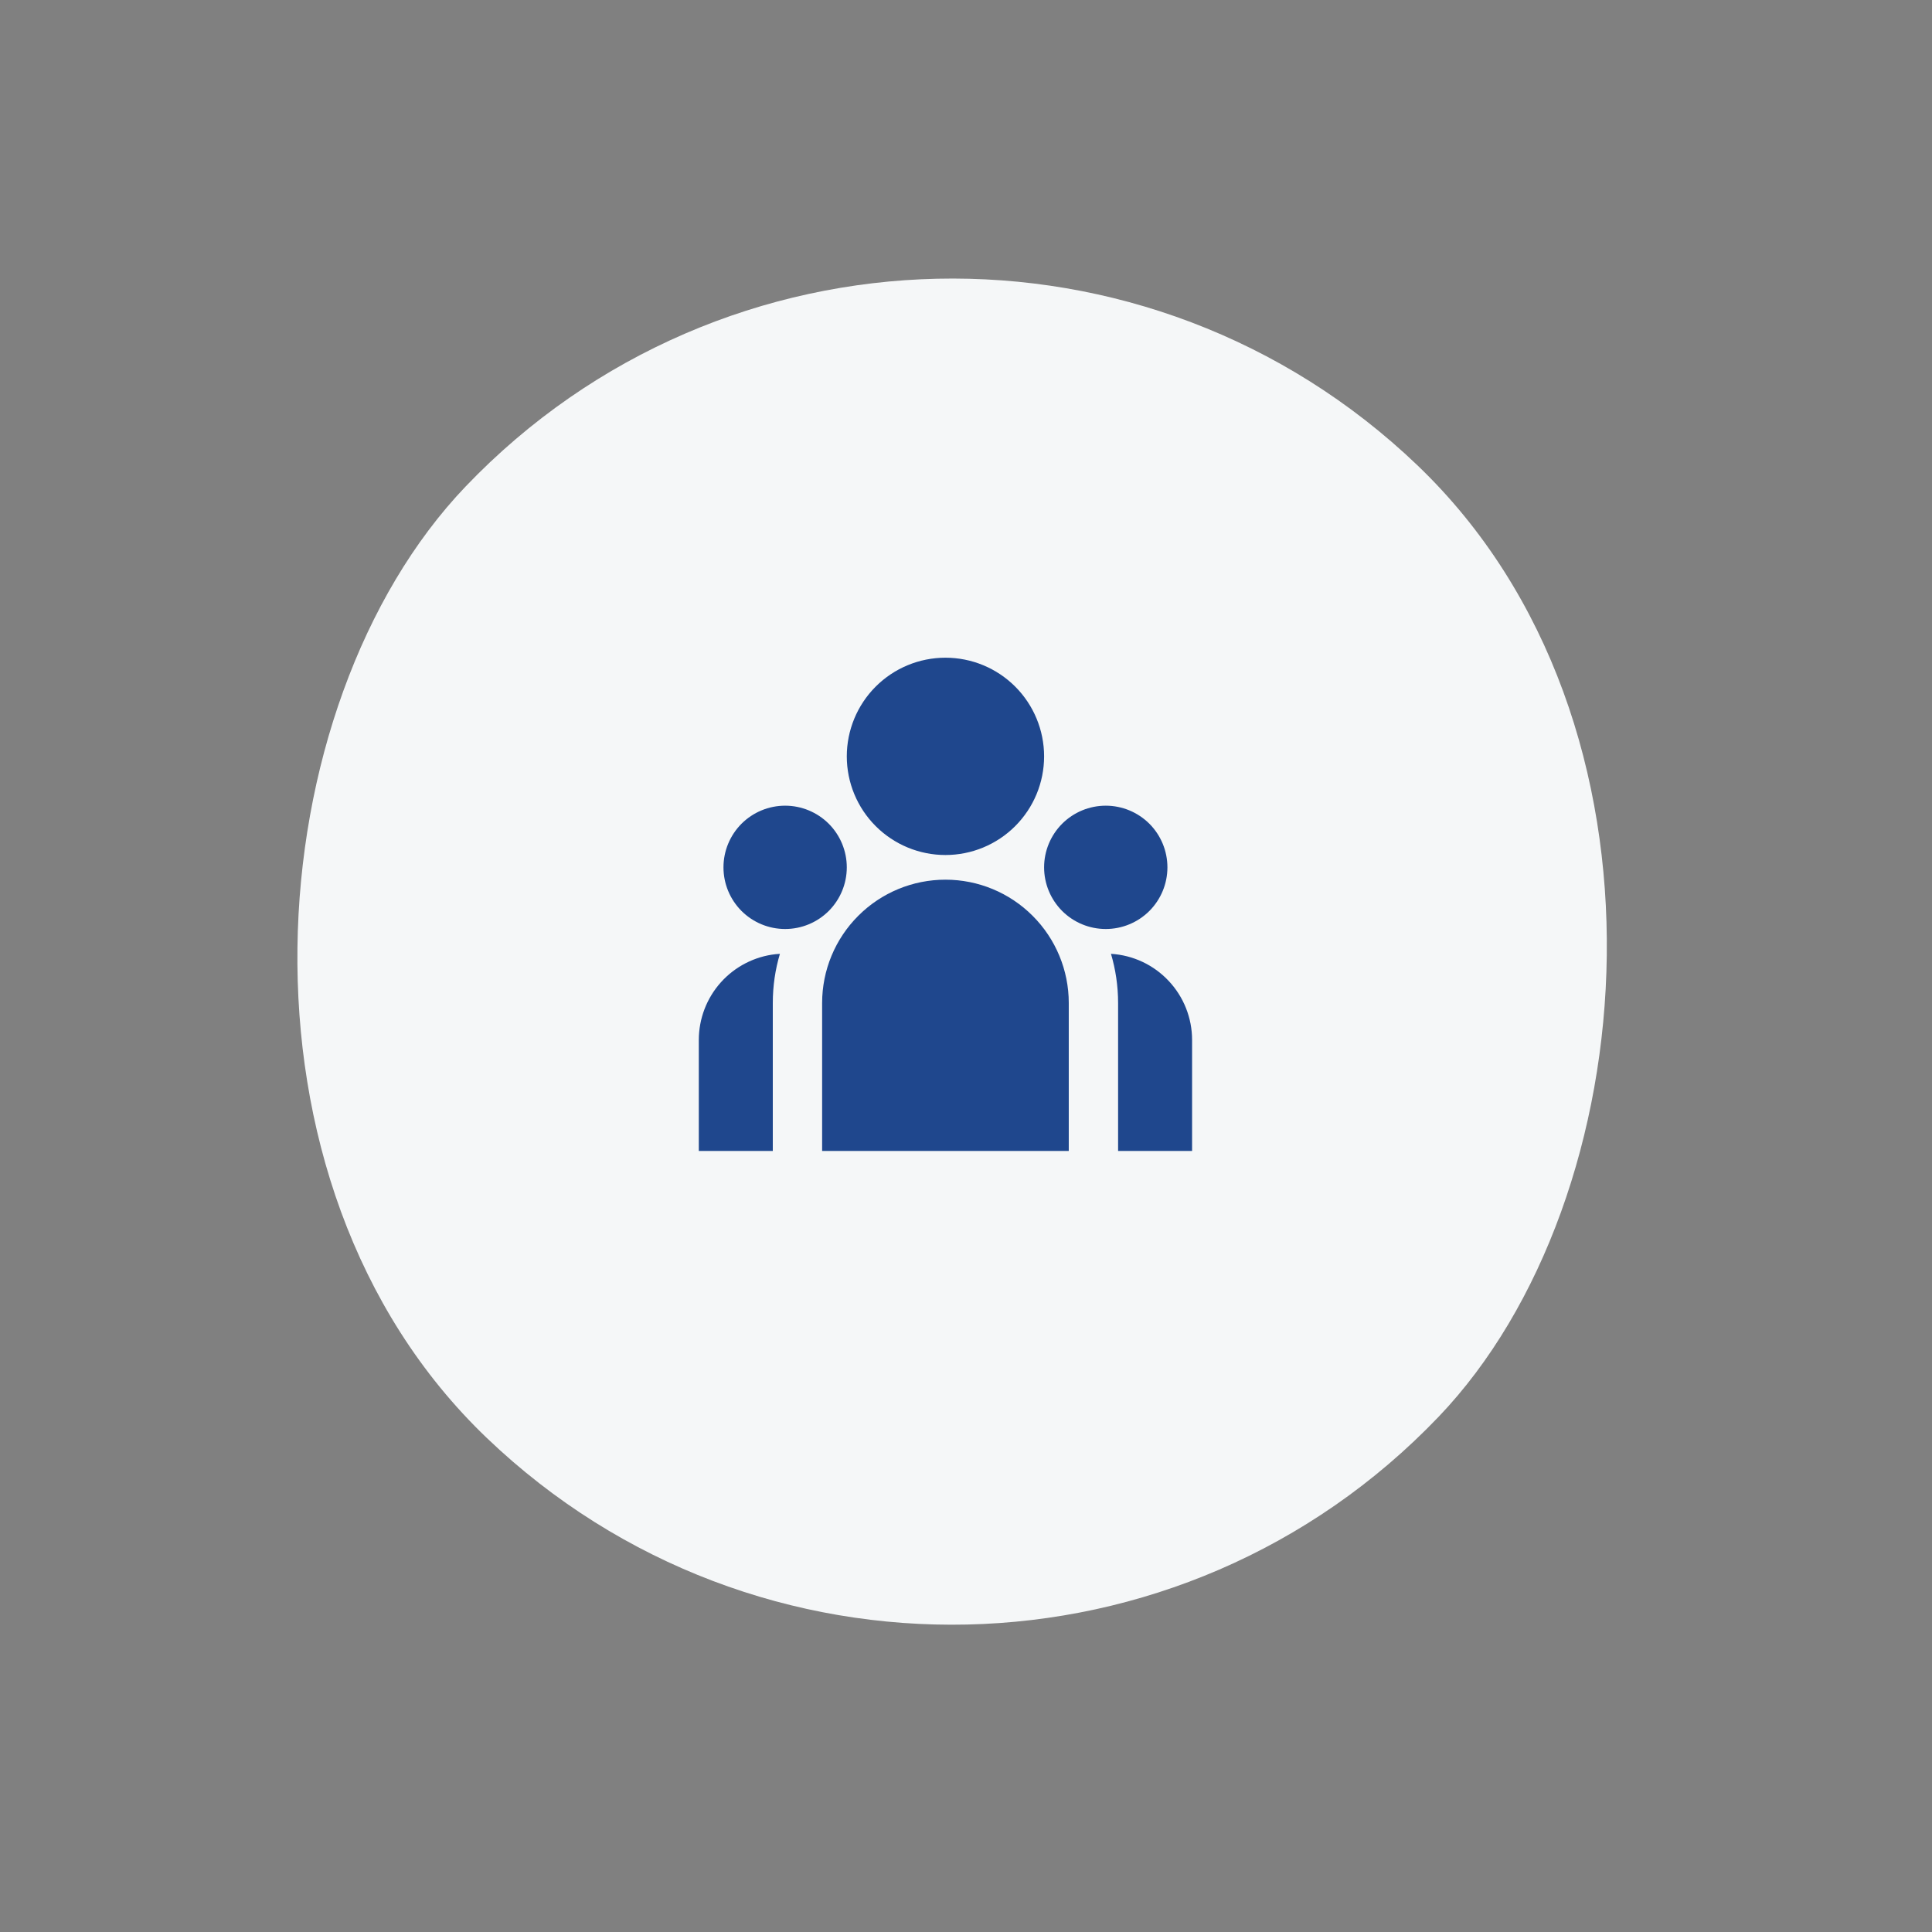 <?xml version="1.0" encoding="UTF-8"?> <svg xmlns="http://www.w3.org/2000/svg" width="47" height="47" viewBox="0 0 47 47" fill="none"><rect x="0" y="0" width="47" height="47" fill="#808080" stroke="none"/><rect x="22.643" width="32.748" height="32.748" rx="16.374" transform="rotate(43.715 22.643 0)" fill="#F5F7F8"></rect><path d="M23 20.8C23.637 20.8 24.247 20.547 24.697 20.097C25.147 19.647 25.4 19.037 25.4 18.4C25.4 17.764 25.147 17.153 24.697 16.703C24.247 16.253 23.637 16 23 16C22.363 16 21.753 16.253 21.303 16.703C20.853 17.153 20.6 17.764 20.6 18.4C20.6 19.037 20.853 19.647 21.303 20.097C21.753 20.547 22.363 20.8 23 20.8ZM19.1 22.6C19.498 22.6 19.879 22.442 20.161 22.161C20.442 21.879 20.6 21.498 20.6 21.1C20.6 20.702 20.442 20.321 20.161 20.039C19.879 19.758 19.498 19.6 19.1 19.6C18.702 19.6 18.321 19.758 18.039 20.039C17.758 20.321 17.6 20.702 17.6 21.1C17.6 21.498 17.758 21.879 18.039 22.161C18.321 22.442 18.702 22.6 19.1 22.6ZM28.4 21.1C28.4 21.498 28.242 21.879 27.961 22.161C27.679 22.442 27.298 22.6 26.9 22.6C26.502 22.6 26.121 22.442 25.839 22.161C25.558 21.879 25.4 21.498 25.4 21.1C25.4 20.702 25.558 20.321 25.839 20.039C26.121 19.758 26.502 19.6 26.9 19.6C27.298 19.6 27.679 19.758 27.961 20.039C28.242 20.321 28.4 20.702 28.4 21.1ZM23 21.4C23.796 21.4 24.559 21.716 25.121 22.279C25.684 22.841 26 23.604 26 24.4V28H20V24.4C20 23.604 20.316 22.841 20.879 22.279C21.441 21.716 22.204 21.4 23 21.4ZM18.8 24.4C18.8 23.984 18.86 23.583 18.973 23.204L18.871 23.212C18.357 23.268 17.881 23.513 17.536 23.898C17.191 24.283 17 24.783 17 25.3V28H18.8V24.4ZM29 28V25.3C29 24.765 28.796 24.25 28.429 23.861C28.063 23.471 27.561 23.236 27.027 23.204C27.139 23.583 27.2 23.984 27.2 24.4V28H29Z" fill="#1F478D"></path></svg> 